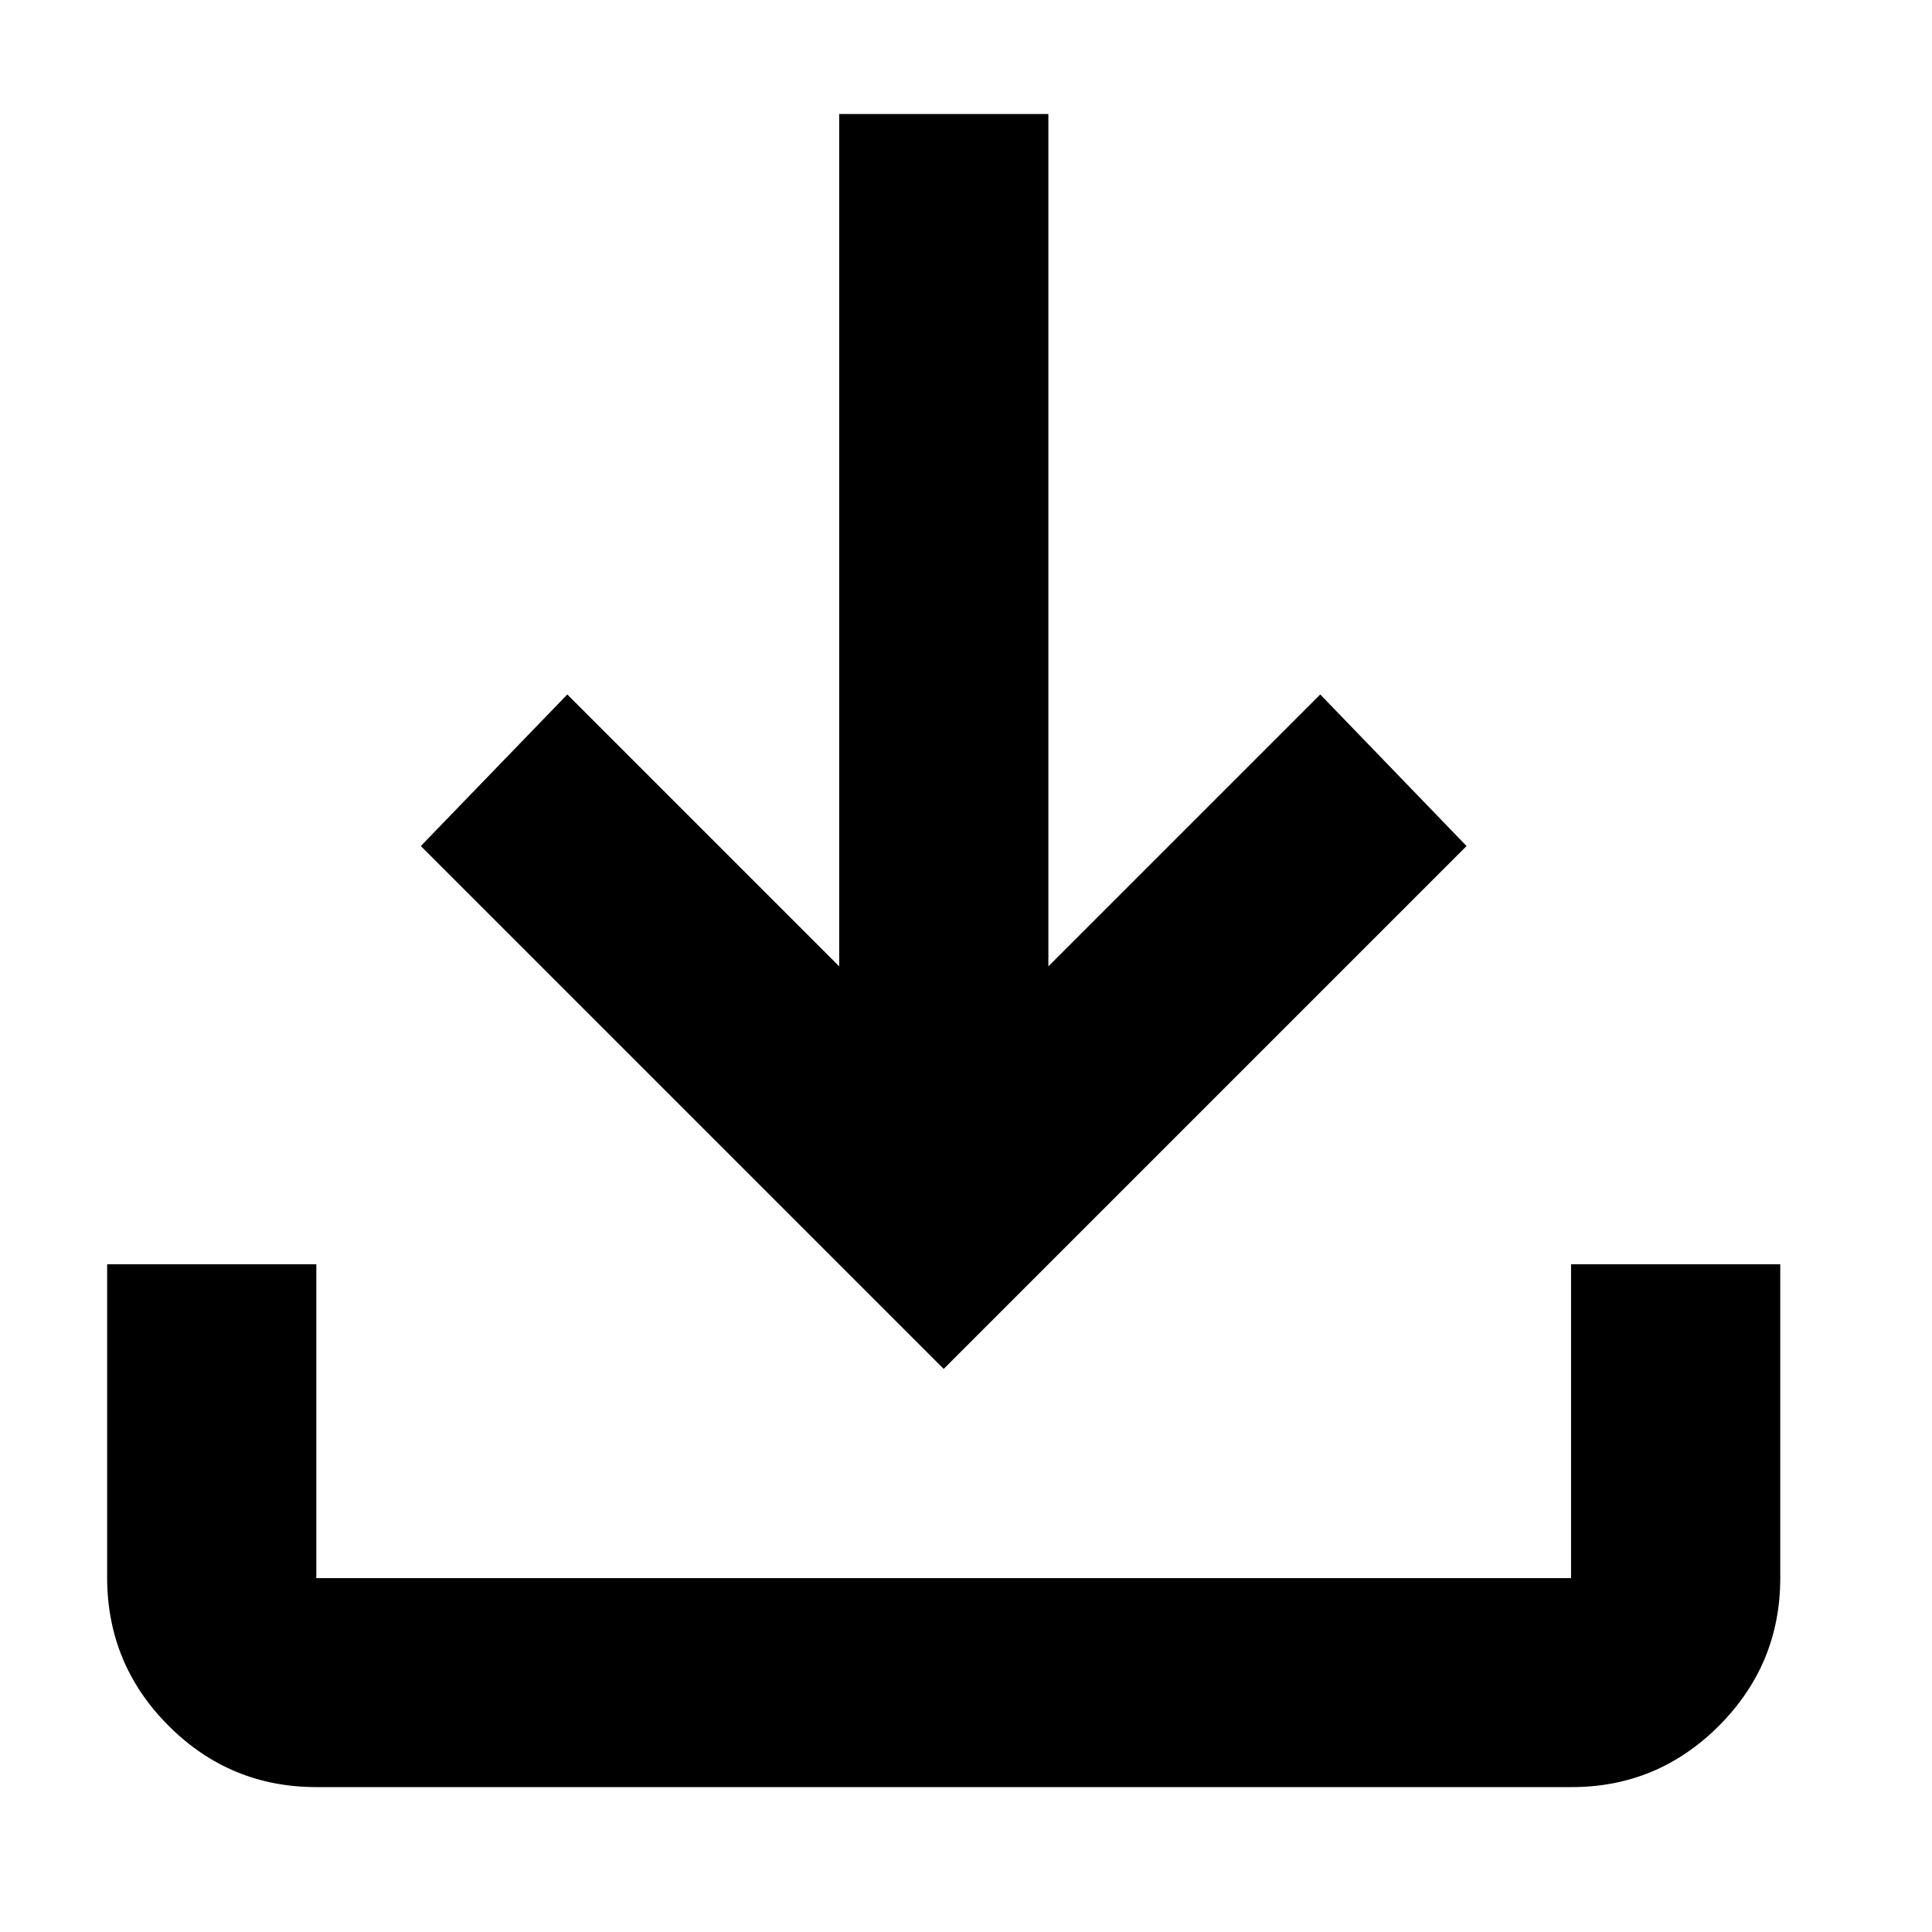 <svg width="11" height="11" viewBox="0 0 11 11" fill="none" xmlns="http://www.w3.org/2000/svg">
<path d="M5.373 7.794L2.396 4.817L3.23 3.954L4.778 5.502V0.649H5.969V5.502L7.517 3.954L8.35 4.817L5.373 7.794ZM1.801 10.175C1.474 10.175 1.193 10.059 0.96 9.826C0.727 9.593 0.611 9.312 0.61 8.985V7.198H1.801V8.985H8.945V7.198H10.136V8.985C10.136 9.312 10.02 9.592 9.787 9.826C9.554 10.059 9.273 10.176 8.945 10.175H1.801Z" fill="black"/>
</svg>
